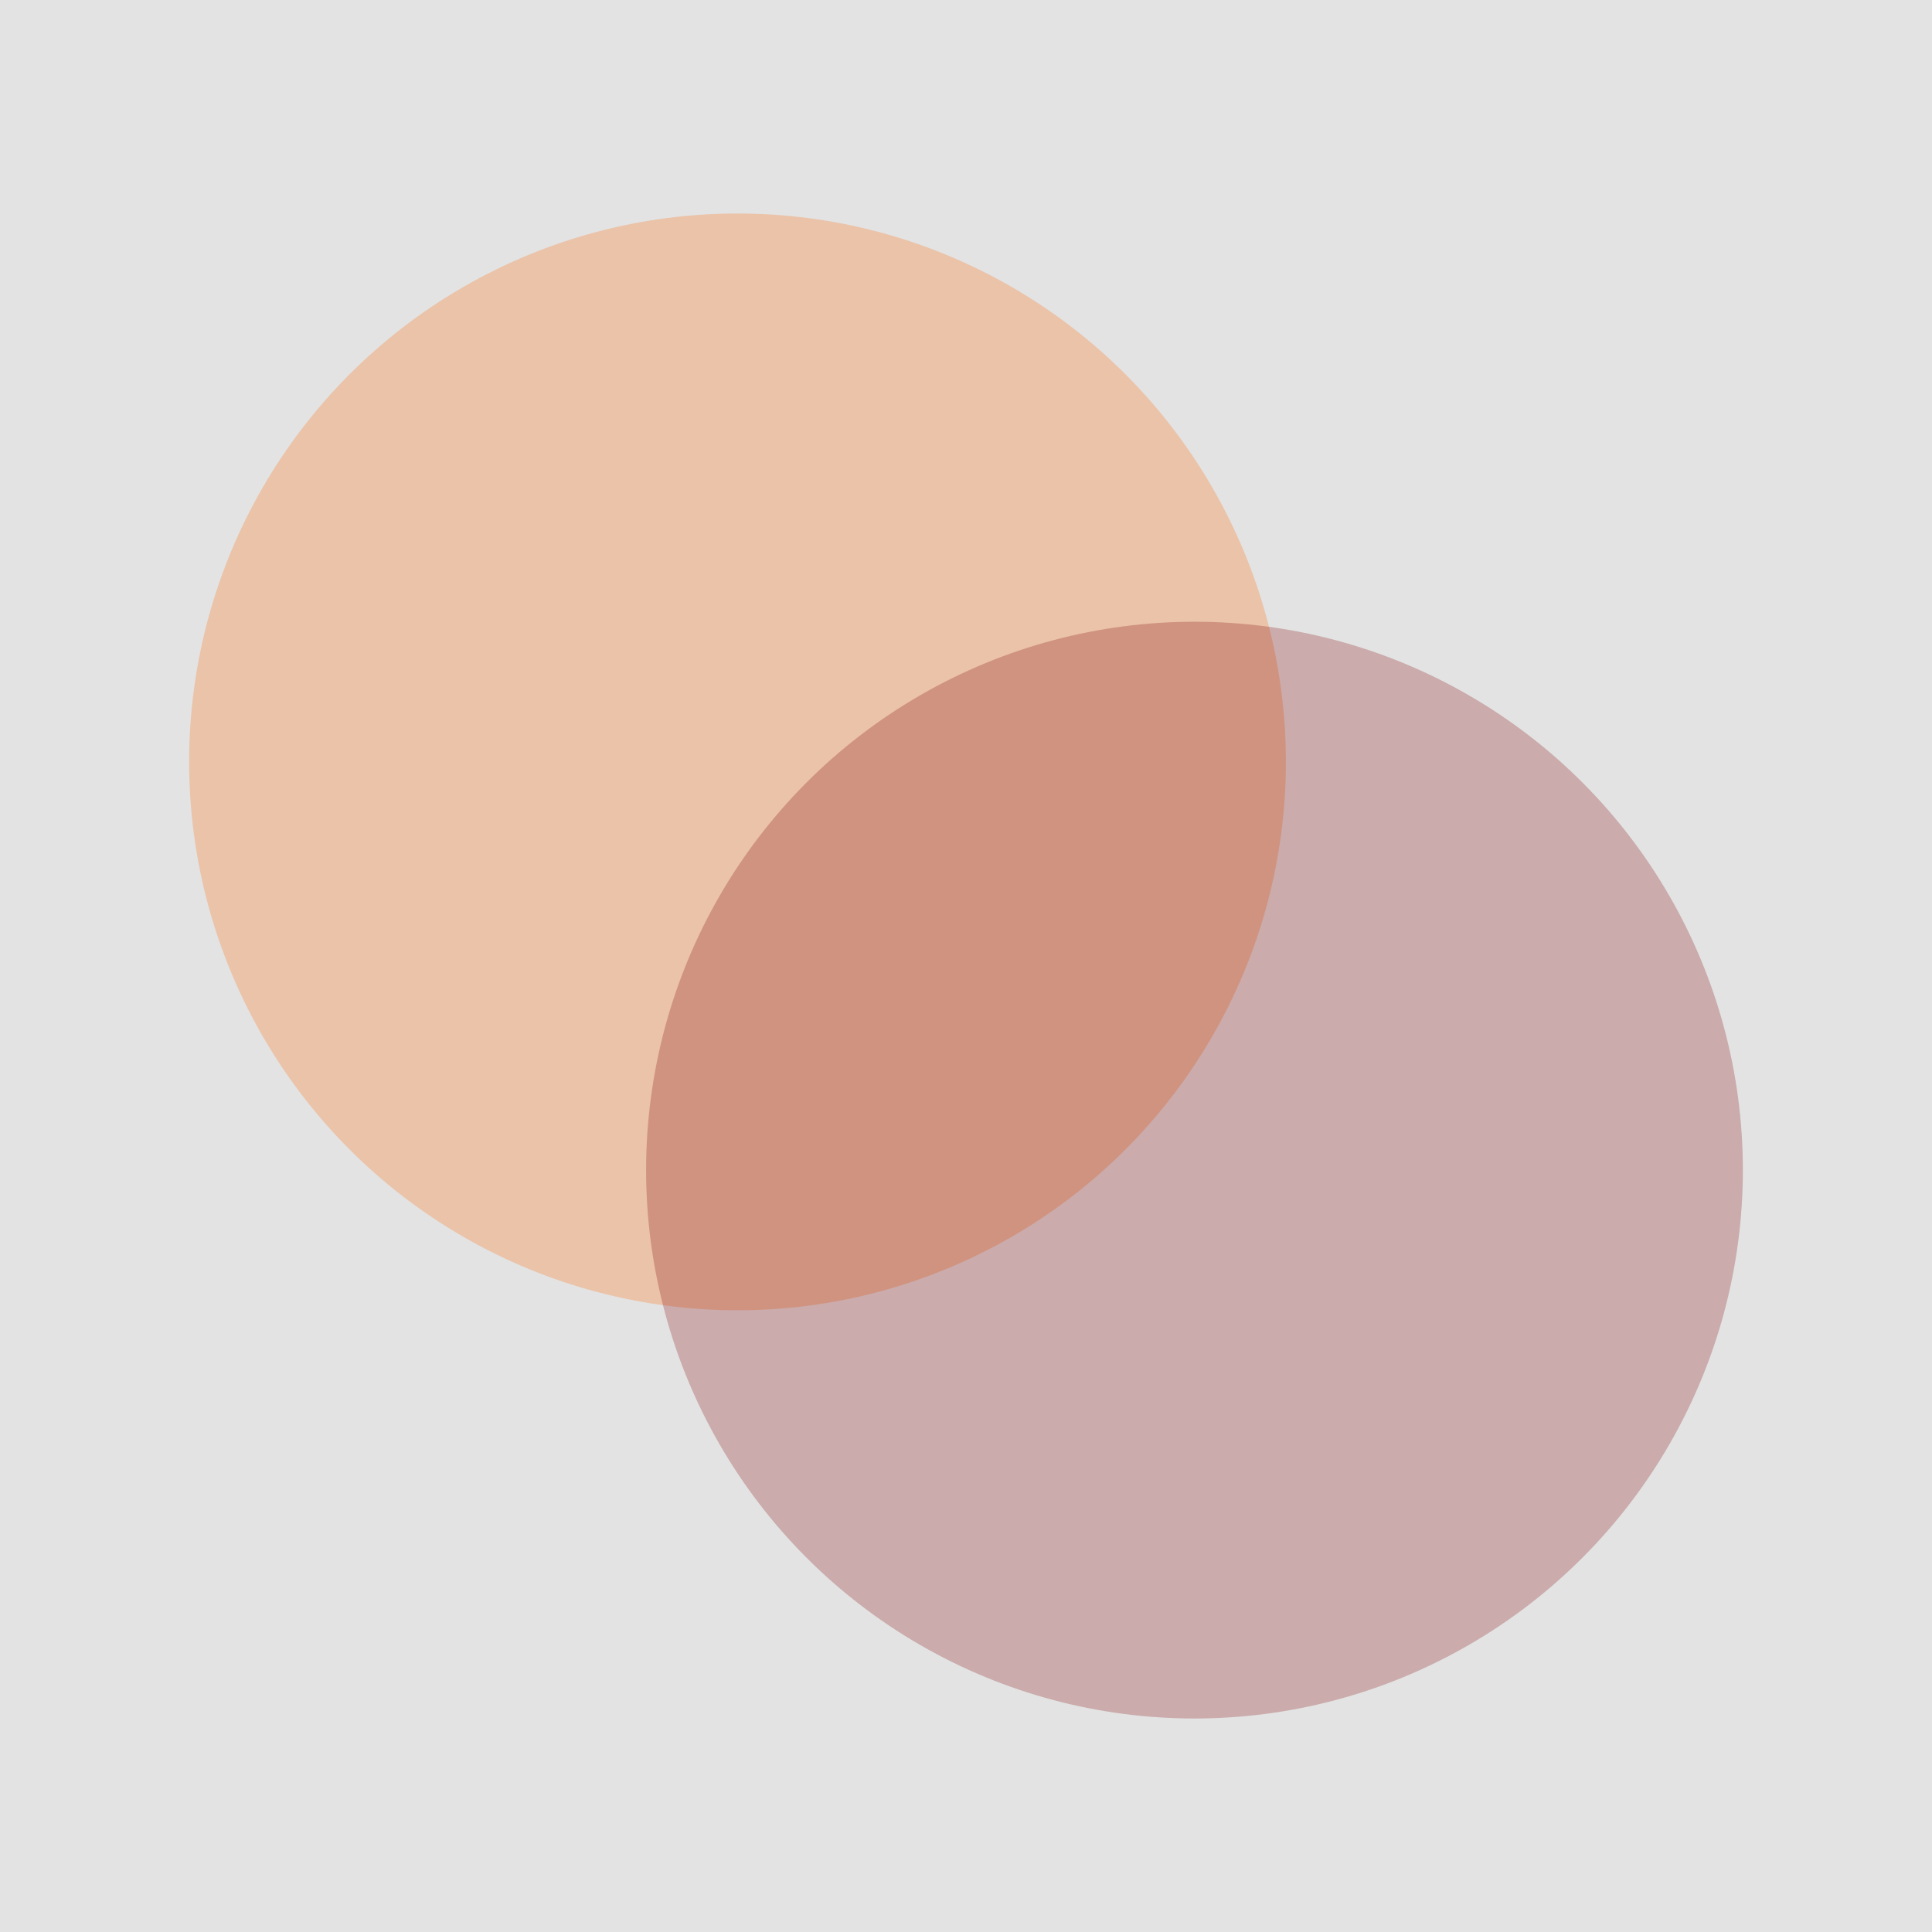 <?xml version="1.0" encoding="UTF-8" standalone="no"?>
<svg
   xmlns:dc="http://purl.org/dc/elements/1.1/"
   xmlns:cc="http://creativecommons.org/ns#"
   xmlns:rdf="http://www.w3.org/1999/02/22-rdf-syntax-ns#"
   xmlns:svg="http://www.w3.org/2000/svg"
   xmlns="http://www.w3.org/2000/svg"
   width="500"
   height="500"
   viewBox="0 0 82.29 82.29"
   version="1.1"
   id="svg8">
  <defs
     id="defs2">
    <filter
       height="1.012"
       y="-0.006"
       width="1.012"
       x="-0.006"
       id="filter1277"
       style="color-interpolation-filters:sRGB">
      <feGaussianBlur
         id="feGaussianBlur1279"
         stdDeviation="0.117" />
    </filter>
    <filter
       height="1.012"
       y="-0.006"
       width="1.012"
       x="-0.006"
       id="filter1289"
       style="color-interpolation-filters:sRGB">
      <feGaussianBlur
         id="feGaussianBlur1291"
         stdDeviation="0.117" />
    </filter>
  </defs>
  <rect
     y="-4.5776366e-07"
     x="-4.5776366e-07"
     height="82.29"
     width="82.29"
     id="rect836"
     style="opacity:1;fill:#e3e3e3;fill-opacity:1;stroke:none;stroke-width:0.025;stroke-miterlimit:4;stroke-dasharray:none;stroke-opacity:1" />
  <circle
     r="23.357"
     cy="32.451"
     cx="31.413"
     id="path815"
     style="opacity:1;fill:#ff6600;fill-opacity:0.255;stroke:none;stroke-width:0.023;stroke-miterlimit:4;stroke-dasharray:none;stroke-opacity:1;filter:url(#filter1289)" />
  <circle
     r="23.357"
     cy="49.839"
     cx="50.877"
     id="path815-3"
     style="opacity:0.99;fill:#800000;fill-opacity:0.255;stroke:none;stroke-width:0.023;stroke-miterlimit:4;stroke-dasharray:none;stroke-opacity:1;filter:url(#filter1277)" />
</svg>

